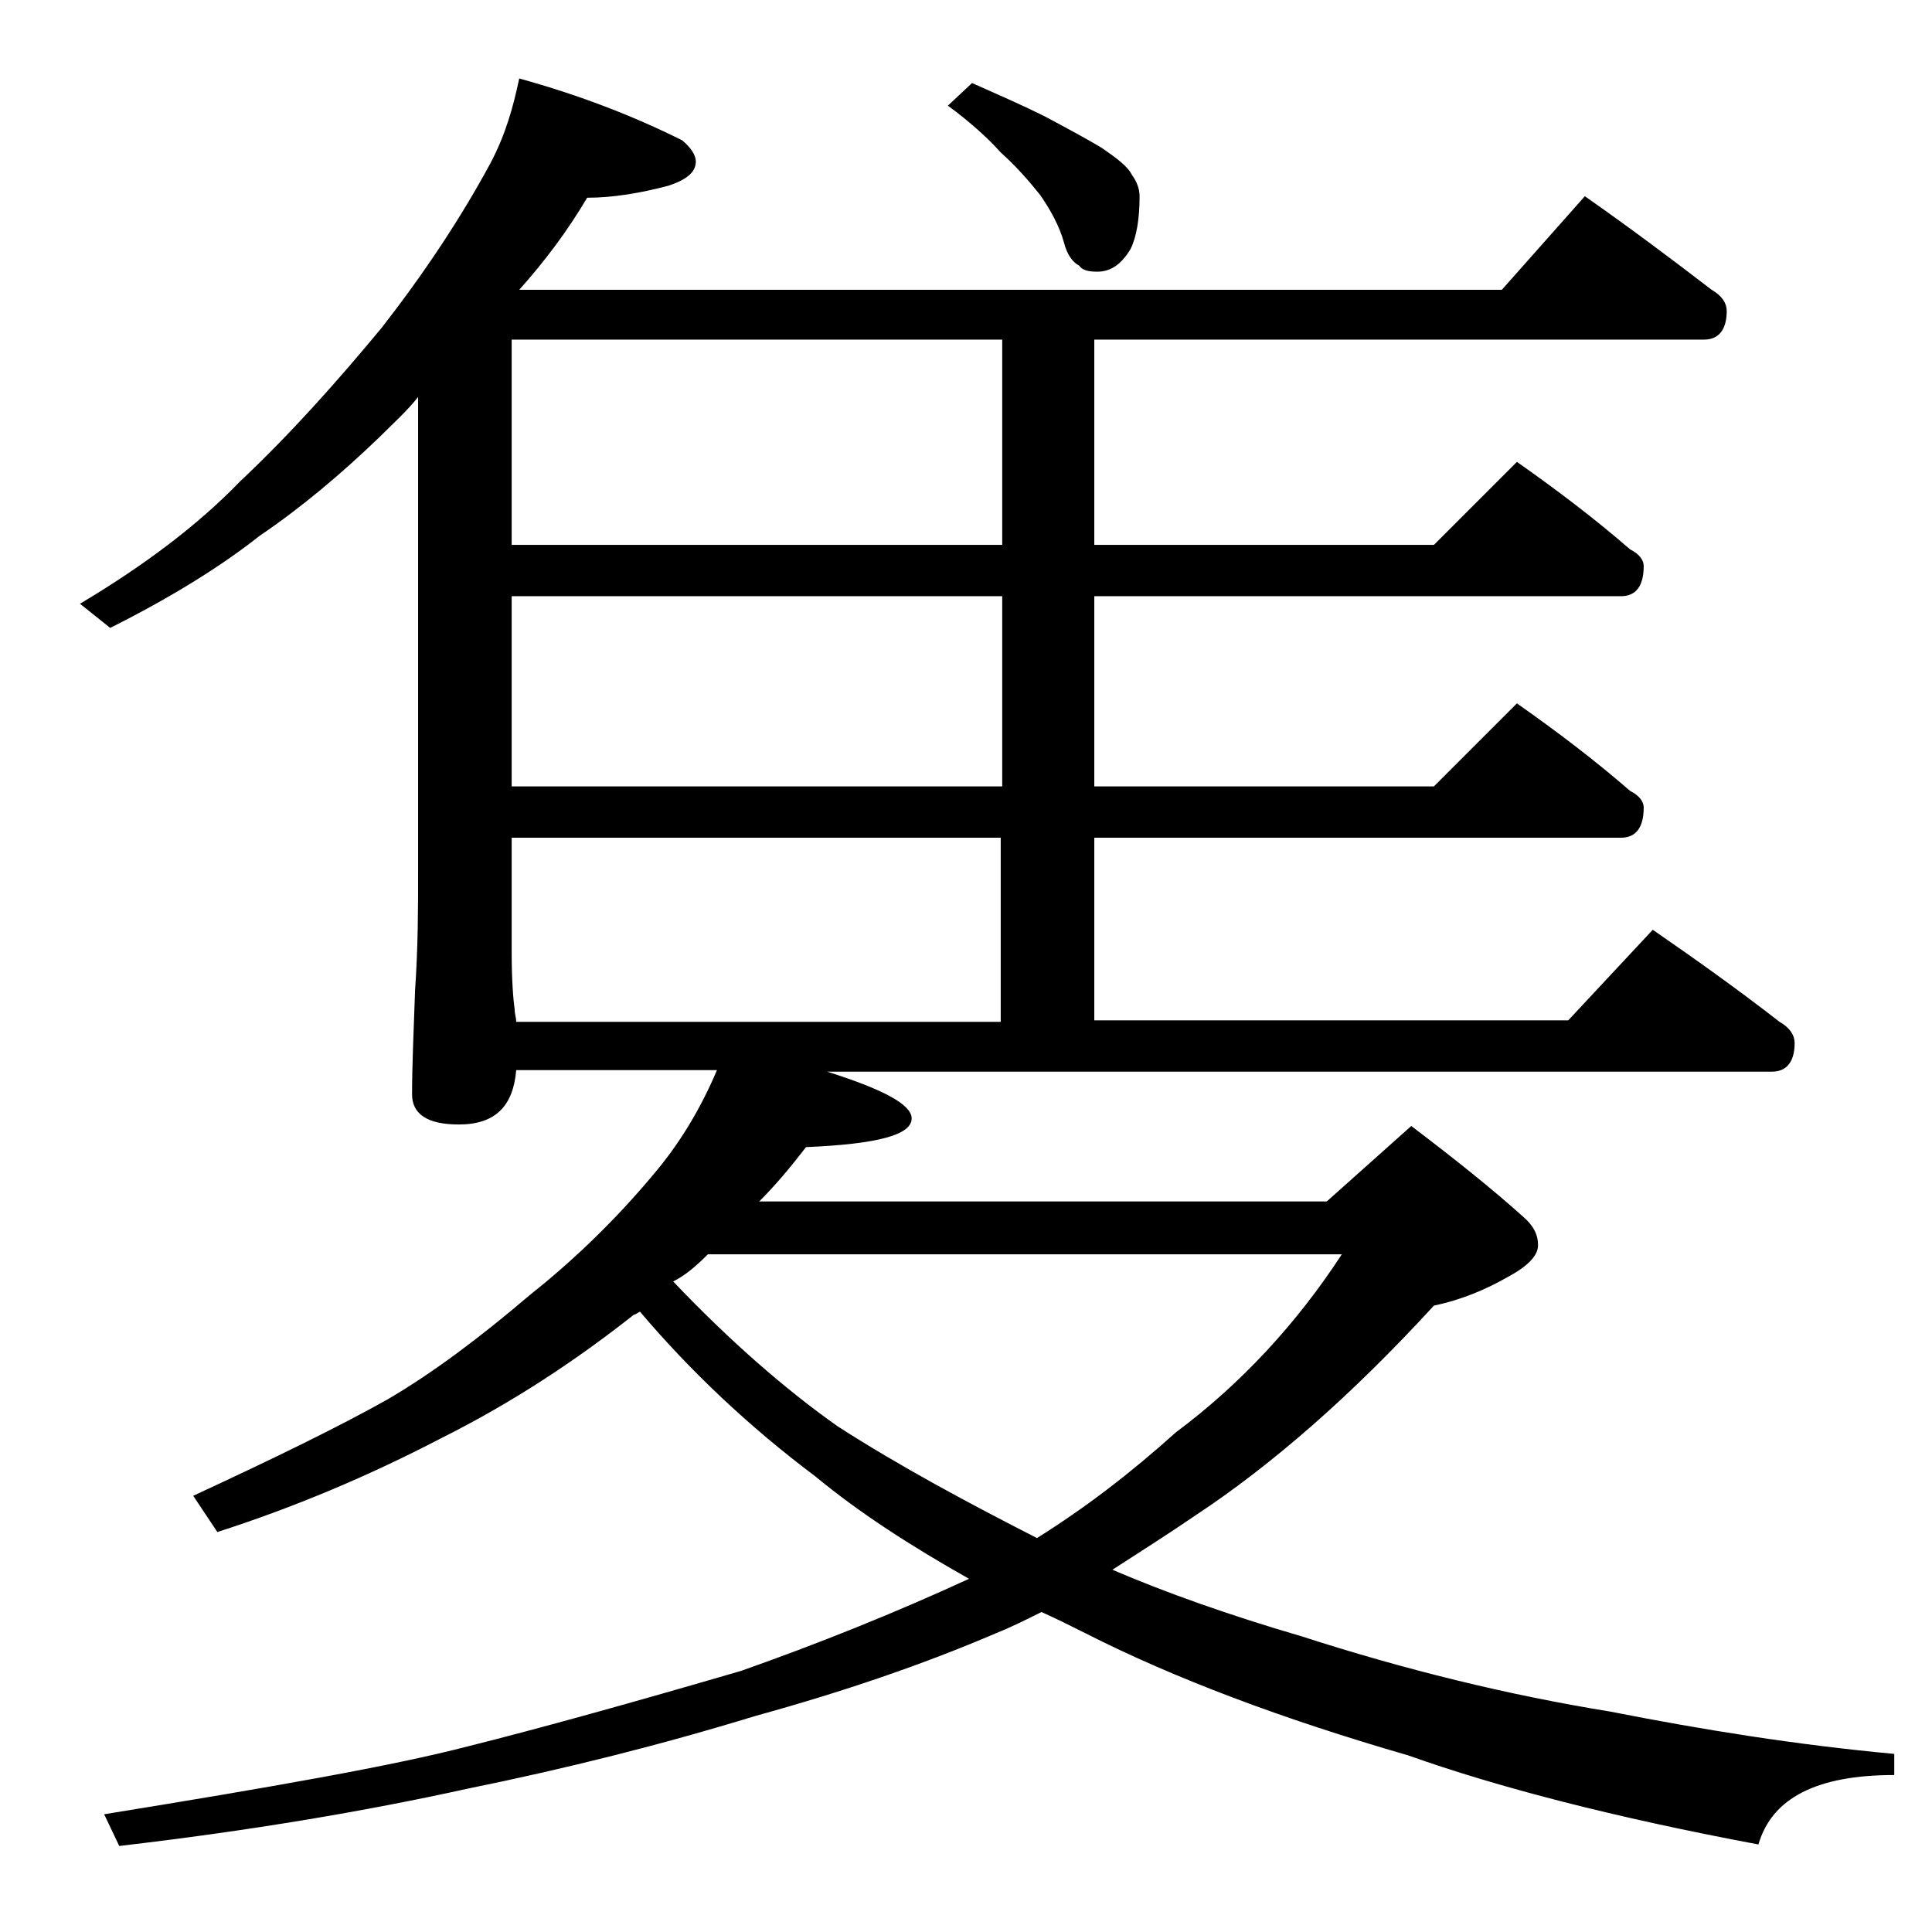 <?xml version="1.0" encoding="utf-8"?>
<!-- Generator: Adobe Illustrator 18.0.0, SVG Export Plug-In . SVG Version: 6.00 Build 0)  -->
<!DOCTYPE svg PUBLIC "-//W3C//DTD SVG 1.1//EN" "http://www.w3.org/Graphics/SVG/1.1/DTD/svg11.dtd">
<svg version="1.1" id="Layer_1" xmlns="http://www.w3.org/2000/svg" xmlns:xlink="http://www.w3.org/1999/xlink" x="0px" y="0px"
	 viewBox="0 0 128 128" enable-background="new 0 0 128 128" xml:space="preserve">
<path d="M34.4,5.2c4,1.1,7.6,2.5,10.8,4.1c0.6,0.5,0.9,1,0.9,1.4c0,0.7-0.6,1.2-1.8,1.6c-1.9,0.5-3.7,0.8-5.4,0.8
	c-1.3,2.2-2.8,4.2-4.5,6.1h65.1L105,13c3,2.1,5.8,4.2,8.4,6.2c0.7,0.4,1,0.9,1,1.4c0,1.2-0.5,1.9-1.5,1.9H72.5v13.6H95l5.5-5.5
	c2.7,1.9,5.2,3.8,7.5,5.8c0.6,0.3,0.9,0.7,0.9,1.1c0,1.3-0.5,2-1.5,2H72.5v12.6H95l5.5-5.5c2.7,1.9,5.2,3.8,7.5,5.8
	c0.6,0.3,0.9,0.7,0.9,1.1c0,1.3-0.5,2-1.5,2H72.5v12.1h31.4l5.6-6c2.9,2,5.7,4,8.4,6.1c0.7,0.4,1,0.9,1,1.4c0,1.2-0.5,1.9-1.5,1.9
	H54.8c3.8,1.2,5.6,2.2,5.6,3.1c0,1.1-2.3,1.7-7,1.9c-1,1.3-2,2.5-3.1,3.6h37.6l5.6-5c2.9,2.2,5.4,4.2,7.4,6c0.7,0.6,1,1.2,1,1.9
	c0,0.7-0.7,1.4-2,2.1c-1.4,0.8-3,1.5-4.9,1.9c-5.5,6-10.8,10.6-15.8,13.9c-1.9,1.3-3.8,2.5-5.5,3.6c3.5,1.5,7.7,3,12.5,4.4
	c6.8,2.2,13.7,3.9,20.5,5c6.1,1.2,12.3,2.2,18.8,2.8v1.4c-5.1,0-8.1,1.5-9,4.6c-9.6-1.8-17.3-3.8-23.2-5.9
	c-8.3-2.4-15.5-5.1-21.4-8.1c-1-0.5-2-1-2.9-1.4c-1,0.5-2,1-3,1.4c-4.9,2.1-10.2,3.9-16,5.5c-6.2,1.9-12.6,3.5-19,4.8
	c-6.8,1.5-14.5,2.8-23.1,3.8l-1-2.1c11.1-1.8,19.1-3.2,24.1-4.5c4.8-1.2,10.9-2.9,18.1-5c5.1-1.8,10.1-3.8,15.1-6.1
	c-3.9-2.2-7.3-4.4-10.2-6.8c-4.4-3.3-8.3-7-11.6-10.9c-0.2,0.1-0.3,0.2-0.4,0.2c-3.8,3-8,5.8-12.8,8.2c-4.8,2.5-9.8,4.6-14.8,6.2
	l-1.6-2.4c5.4-2.5,9.7-4.6,12.9-6.4c2.9-1.7,6-4,9.4-6.9c2.9-2.3,5.7-5,8.2-8c1.7-2,3.1-4.3,4.2-6.9H34.2c-0.2,2.4-1.4,3.6-3.8,3.6
	c-2.1,0-3.1-0.7-3.1-2c0-1.8,0.1-4.1,0.2-6.9c0.2-2.9,0.2-5.5,0.2-7.6V26.3C27,27.2,26,28.1,25.1,29c-2.5,2.4-5.1,4.6-7.9,6.5
	c-2.4,1.9-5.7,4-9.9,6.1l-2-1.6c4.2-2.5,7.8-5.2,10.6-8.1c3.4-3.2,6.5-6.7,9.4-10.2c2.8-3.6,5.2-7.2,7.2-10.9
	C33.5,8.9,34,7.1,34.4,5.2z M66.4,36.2V22.5H33.9v13.6H66.4z M66.4,52.2V39.5H33.9v12.6H66.4z M34.2,67.7h32.1V55.5H33.9v7.6
	c0,1.8,0.1,3.1,0.2,3.8C34.1,67.2,34.2,67.4,34.2,67.7z M44.6,84.9c3.8,4,7.5,7.2,10.9,9.6c4.2,2.7,8.7,5.1,13.2,7.4
	c3.2-2,6.2-4.3,9.2-7c4.3-3.2,8-7.2,11-11.8H46.9C46.1,83.9,45.4,84.5,44.6,84.9z M64.4,5.5c1.8,0.8,3.4,1.5,4.8,2.2
	c1.5,0.8,2.8,1.5,3.8,2.1c1,0.7,1.7,1.2,2,1.8c0.3,0.4,0.5,0.9,0.5,1.4c0,1.5-0.2,2.7-0.6,3.5c-0.6,1-1.3,1.5-2.2,1.5
	c-0.6,0-1-0.1-1.2-0.4c-0.4-0.2-0.8-0.7-1-1.5c-0.3-1.1-0.9-2.2-1.6-3.2c-0.8-1-1.6-1.9-2.6-2.8c-0.8-0.9-2-2-3.5-3.1L64.4,5.5z"/>
</svg>

